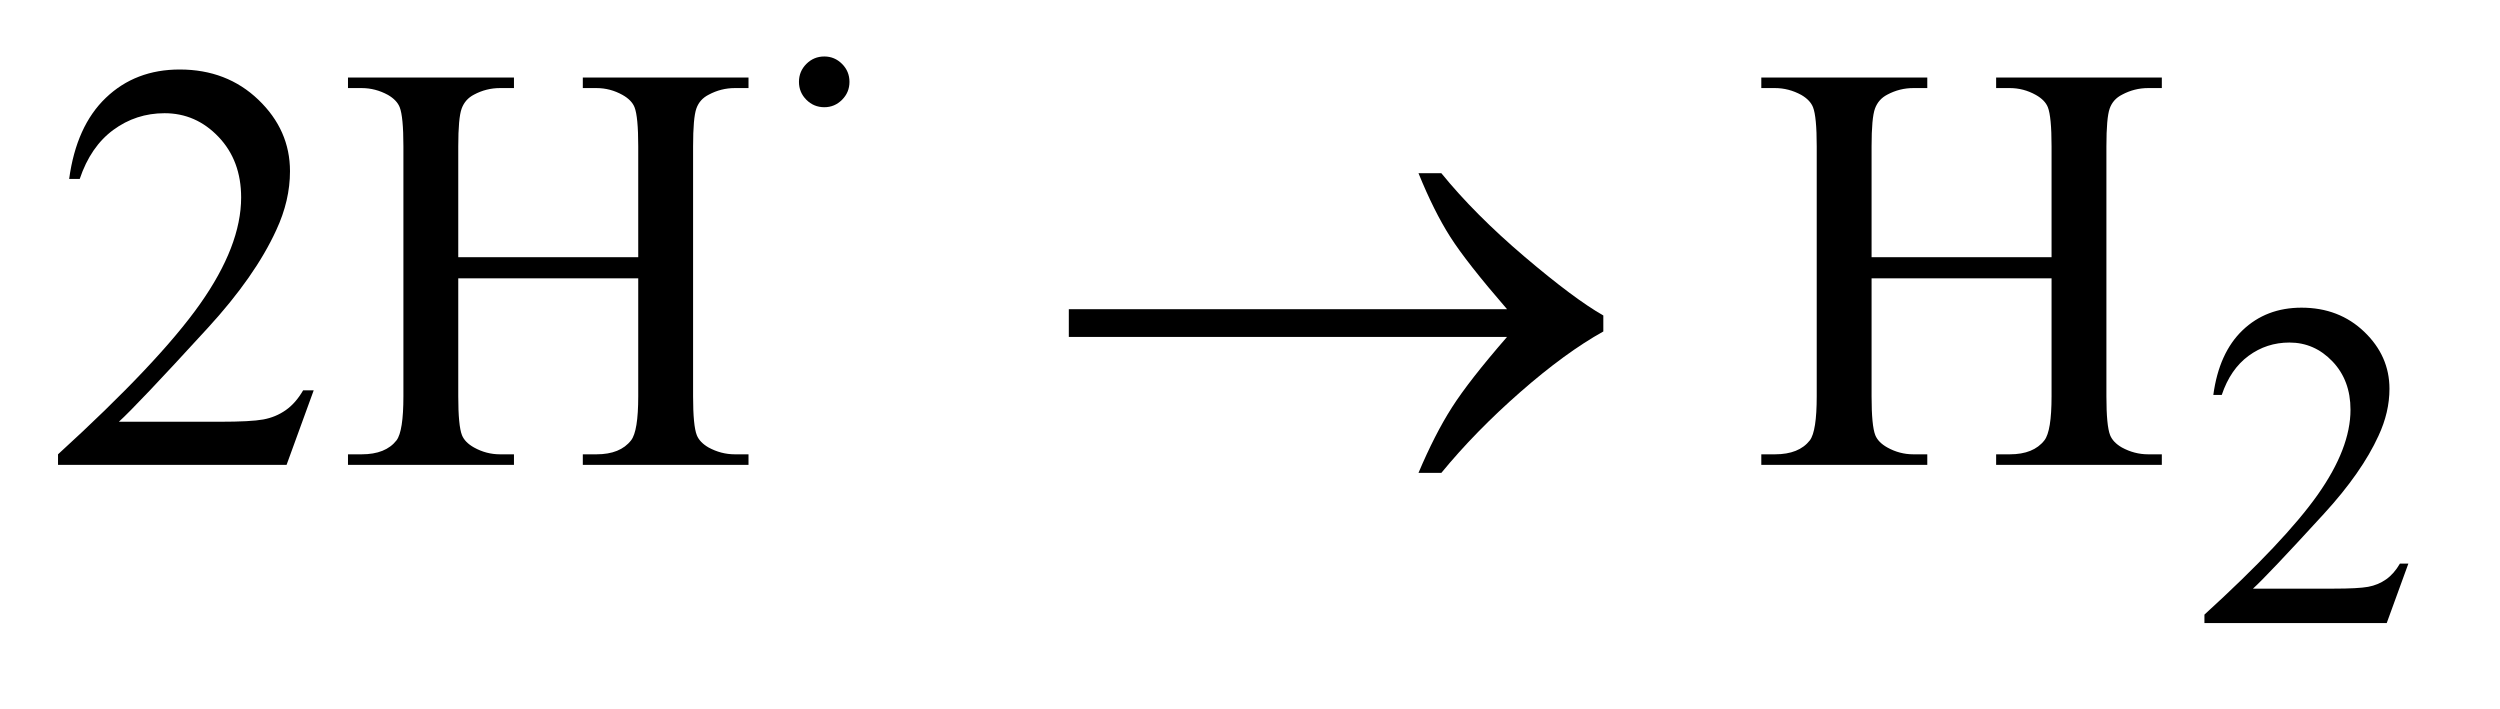 <?xml version="1.0" encoding="UTF-8"?>
<!DOCTYPE svg PUBLIC '-//W3C//DTD SVG 1.0//EN'
          'http://www.w3.org/TR/2001/REC-SVG-20010904/DTD/svg10.dtd'>
<svg stroke-dasharray="none" shape-rendering="auto" xmlns="http://www.w3.org/2000/svg" font-family="'Dialog'" text-rendering="auto" width="67" fill-opacity="1" color-interpolation="auto" color-rendering="auto" preserveAspectRatio="xMidYMid meet" font-size="12px" viewBox="0 0 67 19" fill="black" xmlns:xlink="http://www.w3.org/1999/xlink" stroke="black" image-rendering="auto" stroke-miterlimit="10" stroke-linecap="square" stroke-linejoin="miter" font-style="normal" stroke-width="1" height="19" stroke-dashoffset="0" font-weight="normal" stroke-opacity="1"
><!--Generated by the Batik Graphics2D SVG Generator--><defs id="genericDefs"
  /><g
  ><defs id="defs1"
    ><clipPath clipPathUnits="userSpaceOnUse" id="clipPath1"
      ><path d="M1.062 5.029 L43.423 5.029 L43.423 16.775 L1.062 16.775 L1.062 5.029 Z"
      /></clipPath
      ><clipPath clipPathUnits="userSpaceOnUse" id="clipPath2"
      ><path d="M33.926 160.676 L33.926 535.949 L1387.324 535.949 L1387.324 160.676 Z"
      /></clipPath
    ></defs
    ><g transform="scale(1.576,1.576) translate(-1.062,-5.029) matrix(0.031,0,0,0.031,0,0)"
    ><path d="M1355.375 471.375 L1343.5 504 L1243.5 504 L1243.5 499.375 Q1287.625 459.125 1305.625 433.625 Q1323.625 408.125 1323.625 387 Q1323.625 370.875 1313.75 360.5 Q1303.875 350.125 1290.125 350.125 Q1277.625 350.125 1267.688 357.438 Q1257.75 364.75 1253 378.875 L1248.375 378.875 Q1251.5 355.75 1264.438 343.375 Q1277.375 331 1296.75 331 Q1317.375 331 1331.188 344.25 Q1345 357.5 1345 375.5 Q1345 388.375 1339 401.25 Q1329.75 421.5 1309 444.125 Q1277.875 478.125 1270.125 485.125 L1314.375 485.125 Q1327.875 485.125 1333.312 484.125 Q1338.75 483.125 1343.125 480.062 Q1347.5 477 1350.75 471.375 L1355.375 471.375 Z" stroke="none" clip-path="url(#clipPath2)"
    /></g
    ><g transform="matrix(0.049,0,0,0.049,-1.673,-7.925)"
    ><path d="M205.719 375.219 L190.875 416 L65.875 416 L65.875 410.219 Q121.031 359.906 143.531 328.031 Q166.031 296.156 166.031 269.75 Q166.031 249.594 153.688 236.625 Q141.344 223.656 124.156 223.656 Q108.531 223.656 96.109 232.797 Q83.688 241.938 77.75 259.594 L71.969 259.594 Q75.875 230.688 92.047 215.219 Q108.219 199.75 132.438 199.75 Q158.219 199.75 175.484 216.312 Q192.75 232.875 192.75 255.375 Q192.75 271.469 185.25 287.562 Q173.688 312.875 147.75 341.156 Q108.844 383.656 99.156 392.406 L154.469 392.406 Q171.344 392.406 178.141 391.156 Q184.938 389.906 190.406 386.078 Q195.875 382.25 199.938 375.219 L205.719 375.219 ZM284.781 302.406 L383.219 302.406 L383.219 241.781 Q383.219 225.531 381.188 220.375 Q379.625 216.469 374.625 213.656 Q367.906 209.906 360.406 209.906 L352.906 209.906 L352.906 204.125 L443.531 204.125 L443.531 209.906 L436.031 209.906 Q428.531 209.906 421.812 213.5 Q416.812 216 415.016 221.078 Q413.219 226.156 413.219 241.781 L413.219 378.5 Q413.219 394.594 415.25 399.75 Q416.812 403.656 421.656 406.469 Q428.531 410.219 436.031 410.219 L443.531 410.219 L443.531 416 L352.906 416 L352.906 410.219 L360.406 410.219 Q373.375 410.219 379.312 402.562 Q383.219 397.562 383.219 378.5 L383.219 313.969 L284.781 313.969 L284.781 378.5 Q284.781 394.594 286.812 399.75 Q288.375 403.656 293.375 406.469 Q300.094 410.219 307.594 410.219 L315.25 410.219 L315.25 416 L224.469 416 L224.469 410.219 L231.969 410.219 Q245.094 410.219 251.031 402.562 Q254.781 397.562 254.781 378.5 L254.781 241.781 Q254.781 225.531 252.75 220.375 Q251.188 216.469 246.344 213.656 Q239.469 209.906 231.969 209.906 L224.469 209.906 L224.469 204.125 L315.25 204.125 L315.25 209.906 L307.594 209.906 Q300.094 209.906 293.375 213.5 Q288.531 216 286.656 221.078 Q284.781 226.156 284.781 241.781 L284.781 302.406 ZM1057.781 302.406 L1156.219 302.406 L1156.219 241.781 Q1156.219 225.531 1154.188 220.375 Q1152.625 216.469 1147.625 213.656 Q1140.906 209.906 1133.406 209.906 L1125.906 209.906 L1125.906 204.125 L1216.531 204.125 L1216.531 209.906 L1209.031 209.906 Q1201.531 209.906 1194.812 213.5 Q1189.812 216 1188.016 221.078 Q1186.219 226.156 1186.219 241.781 L1186.219 378.5 Q1186.219 394.594 1188.25 399.75 Q1189.812 403.656 1194.656 406.469 Q1201.531 410.219 1209.031 410.219 L1216.531 410.219 L1216.531 416 L1125.906 416 L1125.906 410.219 L1133.406 410.219 Q1146.375 410.219 1152.312 402.562 Q1156.219 397.562 1156.219 378.5 L1156.219 313.969 L1057.781 313.969 L1057.781 378.5 Q1057.781 394.594 1059.812 399.75 Q1061.375 403.656 1066.375 406.469 Q1073.094 410.219 1080.594 410.219 L1088.25 410.219 L1088.25 416 L997.469 416 L997.469 410.219 L1004.969 410.219 Q1018.094 410.219 1024.031 402.562 Q1027.781 397.562 1027.781 378.5 L1027.781 241.781 Q1027.781 225.531 1025.75 220.375 Q1024.188 216.469 1019.344 213.656 Q1012.469 209.906 1004.969 209.906 L997.469 209.906 L997.469 204.125 L1088.25 204.125 L1088.25 209.906 L1080.594 209.906 Q1073.094 209.906 1066.375 213.5 Q1061.531 216 1059.656 221.078 Q1057.781 226.156 1057.781 241.781 L1057.781 302.406 Z" stroke="none" clip-path="url(#clipPath2)"
    /></g
    ><g transform="matrix(0.049,0,0,0.049,-1.673,-7.925)"
    ><path d="M498.75 206.5 Q498.75 212.25 494.688 216.312 Q490.625 220.375 485 220.375 Q479.25 220.375 475.188 216.312 Q471.125 212.25 471.125 206.5 Q471.125 200.75 475.188 196.688 Q479.25 192.625 485 192.625 Q490.625 192.625 494.688 196.688 Q498.75 200.75 498.75 206.5 Z" stroke="none" clip-path="url(#clipPath2)"
    /></g
    ><g transform="matrix(0.049,0,0,0.049,-1.673,-7.925)"
    ><path d="M858.406 346 L618.719 346 L618.719 330.844 L858.406 330.844 Q836.219 305.219 827.312 291.234 Q818.406 277.25 809.969 256.469 L822.469 256.469 Q840.75 278.969 867.938 302.094 Q895.125 325.219 911.062 334.281 L911.062 343.031 Q890.281 354.594 865.672 376.156 Q841.062 397.719 822.469 420.375 L809.969 420.375 Q818.875 399.281 828.25 384.594 Q837.625 369.906 858.406 346 Z" stroke="none" clip-path="url(#clipPath2)"
    /></g
  ></g
></svg
>
